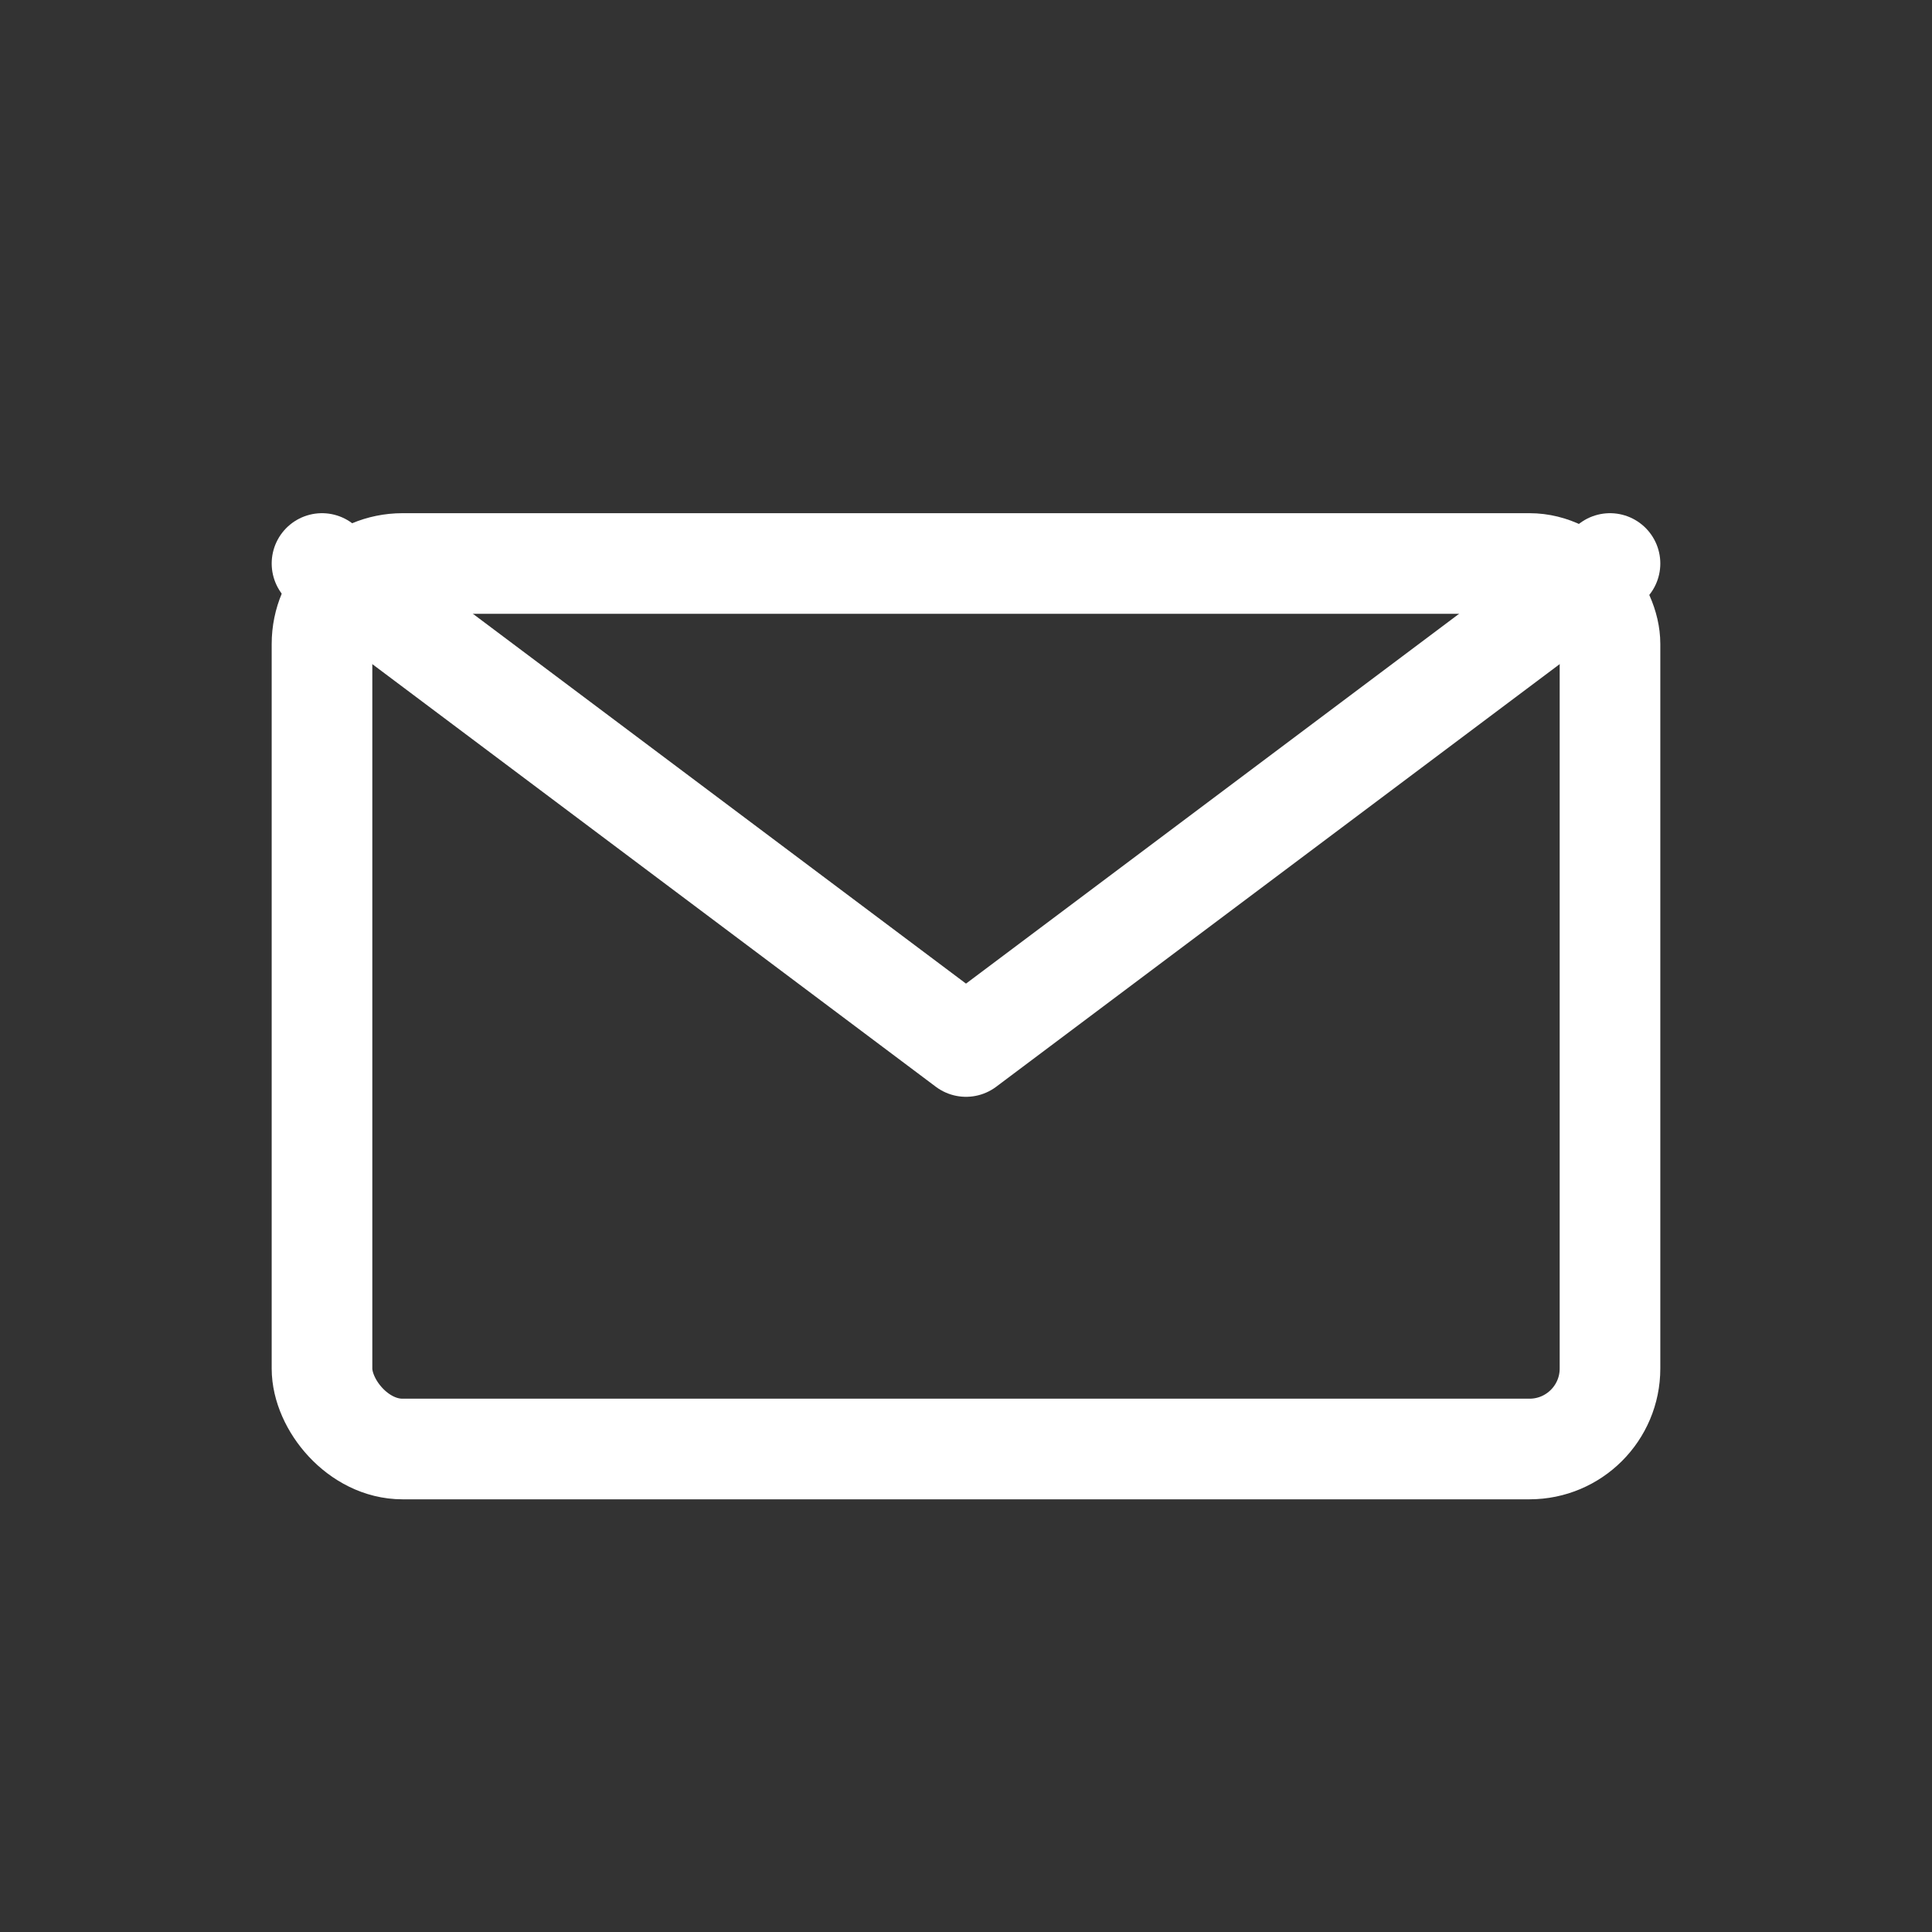 <svg xmlns="http://www.w3.org/2000/svg" viewBox="0 0 48 48" fill="none">
  <rect x="0" y="0" width="48" height="48" fill="#333333" stroke="none"/>
  <rect x="8" y="14" width="32" height="22" rx="2" stroke="#fff" stroke-width="2.5" fill="none"/>
  <path d="M8 14l16 12 16-12" stroke="#fff" stroke-width="2.5" stroke-linecap="round" stroke-linejoin="round" fill="none"/>
</svg>
